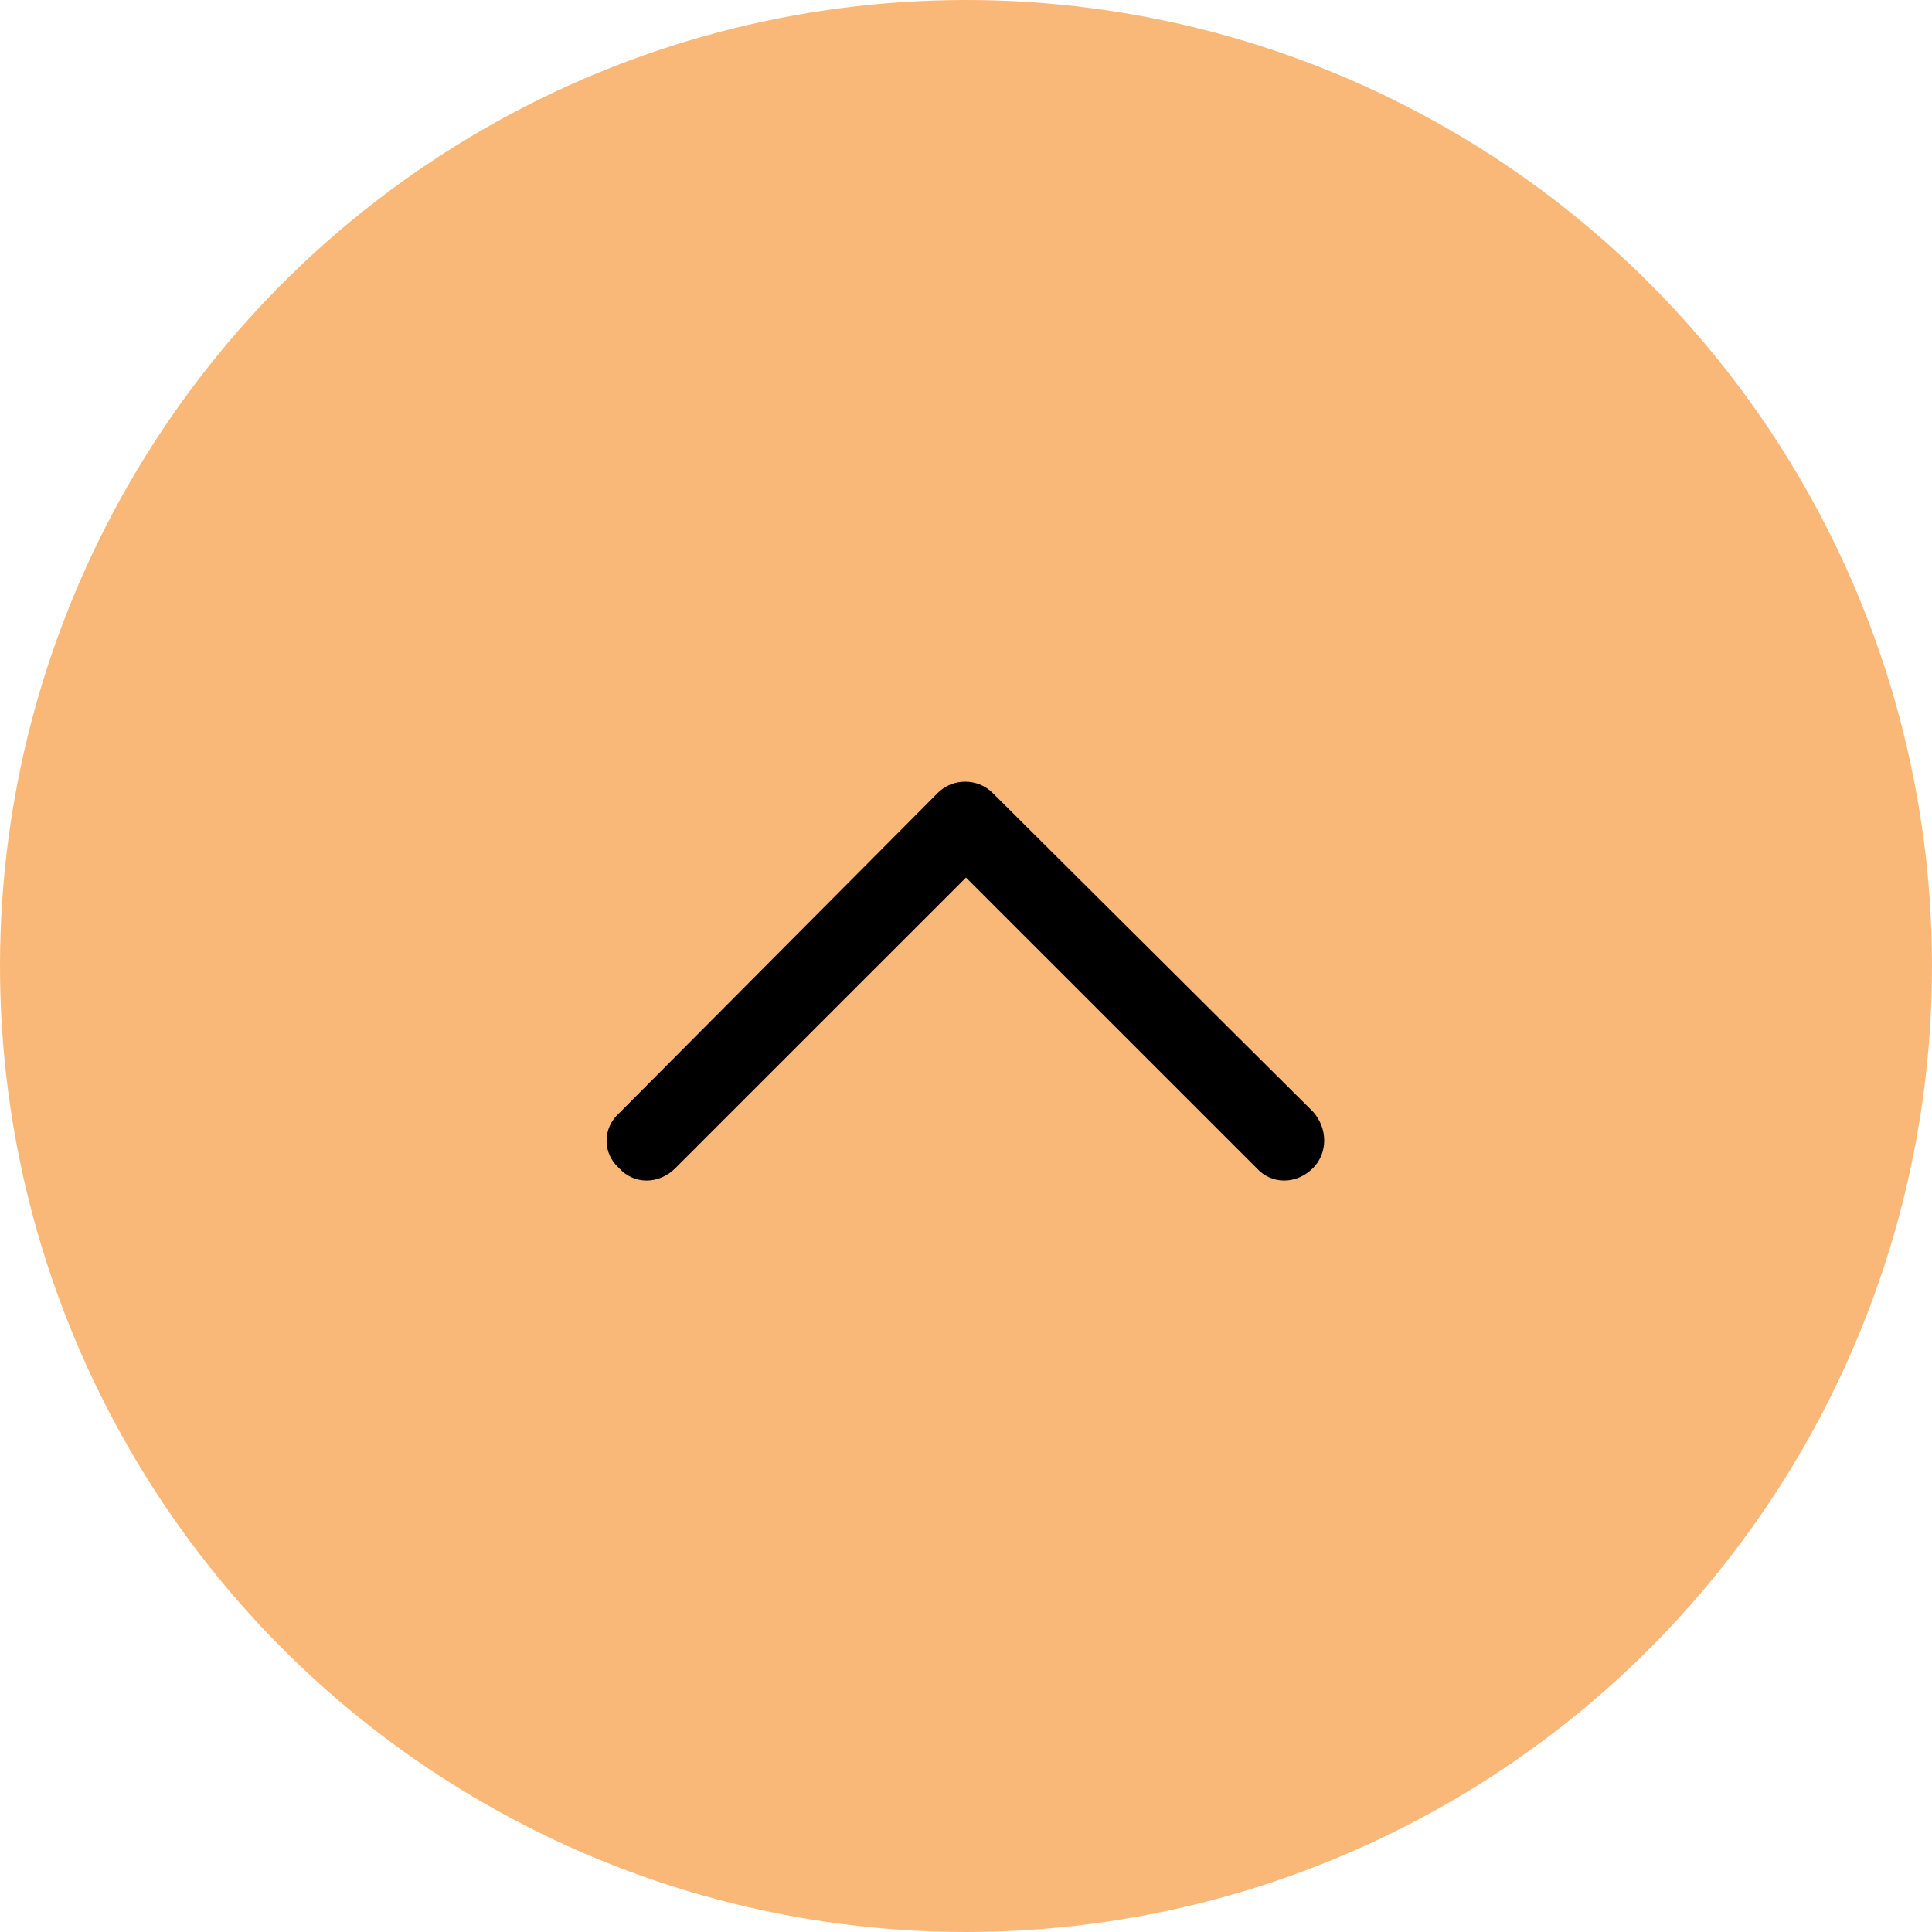 <svg width="50" height="50" viewBox="0 0 50 50" fill="none" xmlns="http://www.w3.org/2000/svg">
<circle cx="25" cy="25" r="25" fill="#FAB878"/>
<path d="M24.27 20.52C24.656 20.133 25.301 20.133 25.688 20.52L33.98 28.77C34.367 29.199 34.367 29.844 33.98 30.23C33.551 30.66 32.906 30.66 32.52 30.23L25 22.711L17.48 30.23C17.051 30.66 16.406 30.66 16.02 30.23C15.59 29.844 15.59 29.199 16.02 28.812L24.27 20.52Z" fill="black"/>
</svg>
